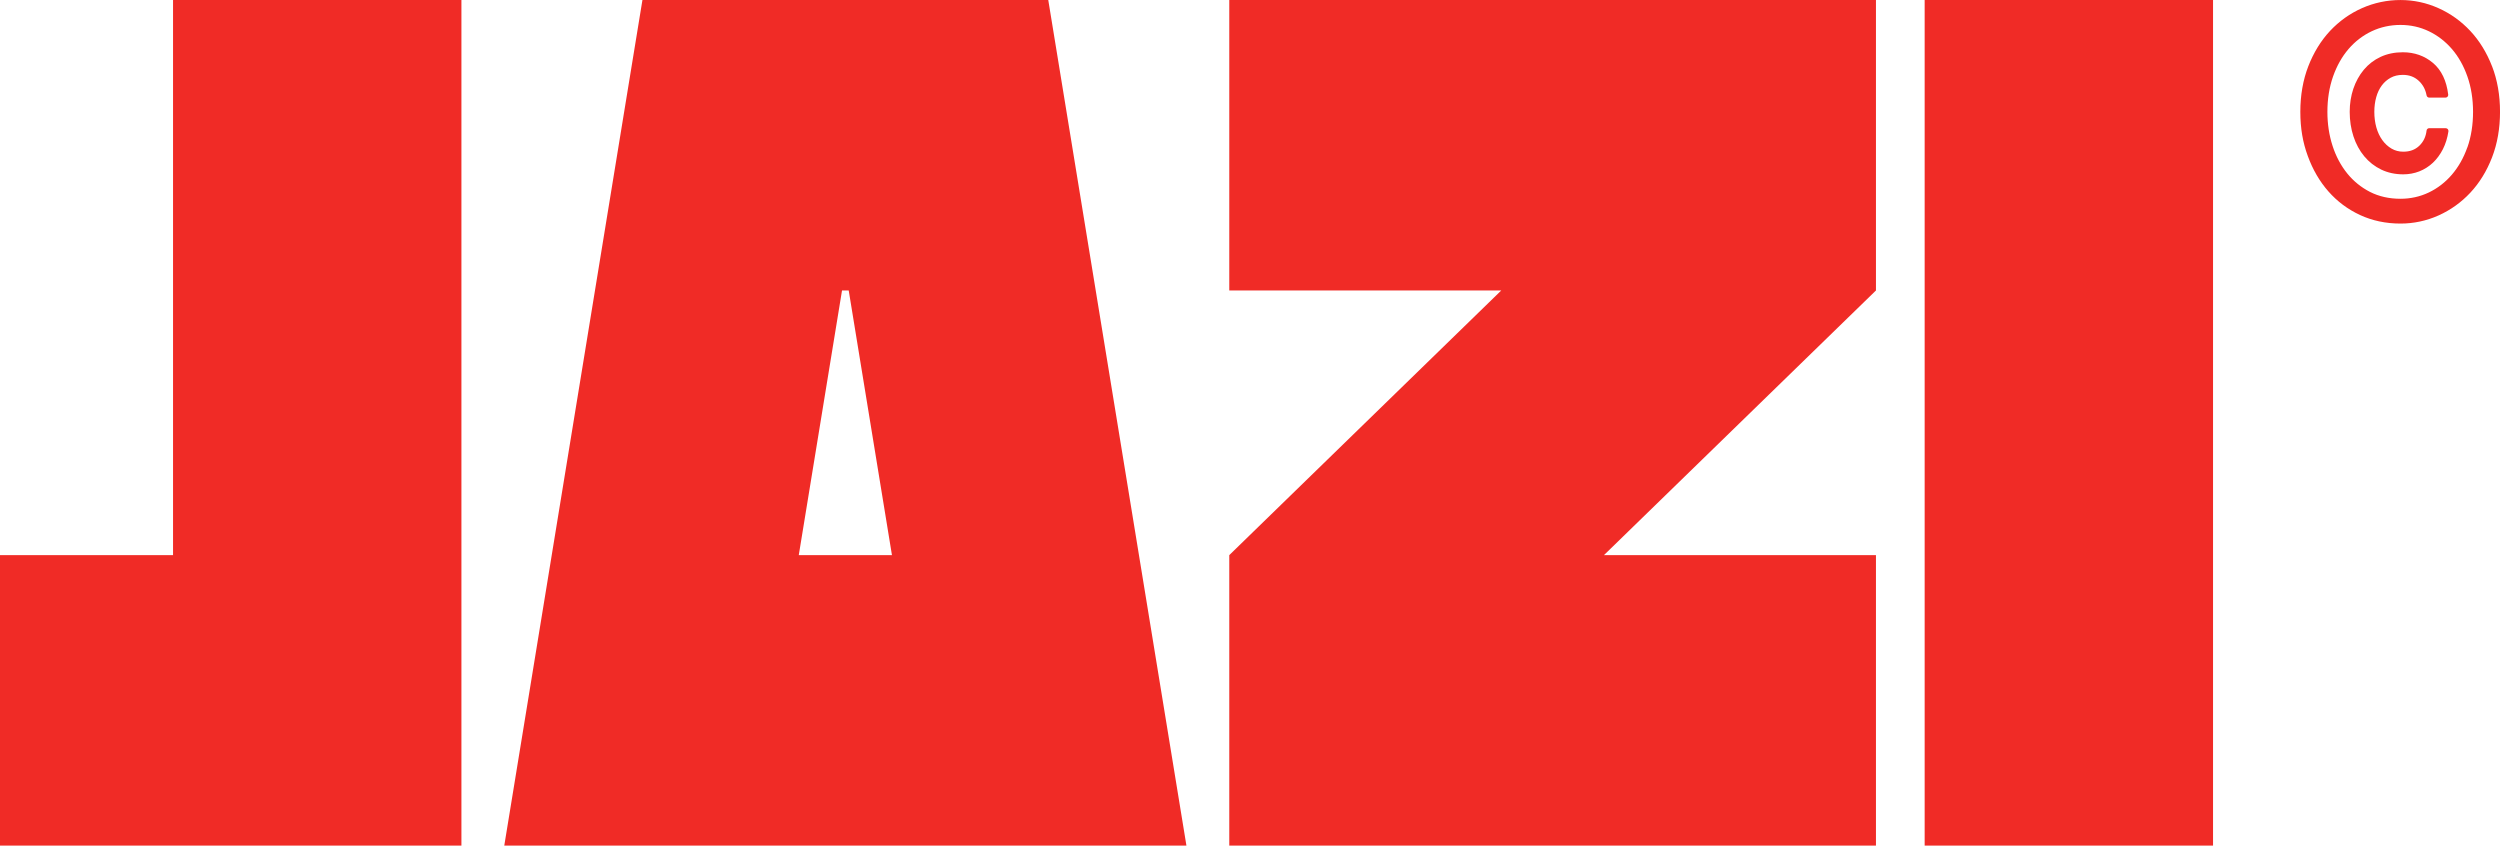 <?xml version="1.0" encoding="utf-8"?>
<svg xmlns="http://www.w3.org/2000/svg" fill="none" height="100%" overflow="visible" preserveAspectRatio="none" style="display: block;" viewBox="0 0 204 69" width="100%">
<g clip-path="url(#clip0_0_4)" id="Jazi-Logo Black 1">
<g id="Layer 1">
<g id="Group">
<path d="M203.349 5.406C202.917 4.291 202.321 3.323 201.576 2.525C200.832 1.73 199.959 1.103 198.979 0.666C197.998 0.226 196.953 0.002 195.875 0.002C194.797 0.002 193.728 0.226 192.741 0.663C191.755 1.1 190.878 1.727 190.131 2.523C189.389 3.318 188.793 4.286 188.359 5.403C187.927 6.518 187.707 7.77 187.707 9.123C187.707 10.475 187.91 11.626 188.316 12.731C188.719 13.839 189.286 14.812 190 15.622C190.715 16.434 191.581 17.082 192.576 17.544C193.573 18.007 194.685 18.243 195.878 18.243C196.956 18.243 197.998 18.022 198.981 17.582C199.961 17.142 200.835 16.518 201.579 15.723C202.323 14.927 202.919 13.959 203.351 12.842C203.783 11.725 204.002 10.473 204.002 9.123C204.002 7.772 203.783 6.518 203.351 5.403L203.349 5.406ZM201.335 12.025C201.03 12.887 200.603 13.639 200.066 14.262C199.532 14.882 198.9 15.369 198.187 15.708C197.476 16.047 196.698 16.22 195.878 16.22C194.959 16.22 194.124 16.032 193.401 15.665C192.676 15.295 192.046 14.786 191.531 14.149C191.014 13.507 190.61 12.751 190.336 11.9C190.057 11.042 189.916 10.11 189.916 9.127C189.916 8.085 190.071 7.114 190.377 6.242C190.682 5.375 191.107 4.618 191.646 3.993C192.18 3.373 192.817 2.886 193.537 2.547C194.255 2.208 195.045 2.035 195.88 2.035C196.715 2.035 197.478 2.208 198.189 2.547C198.9 2.886 199.534 3.373 200.071 3.993C200.608 4.615 201.035 5.37 201.34 6.242C201.646 7.114 201.801 8.085 201.801 9.127C201.801 10.17 201.646 11.162 201.34 12.025H201.335Z" fill="#F02B26" id="Vector"/>
<path d="M199.575 10.459H198.225C198.113 10.459 198.02 10.543 198.008 10.653C197.948 11.167 197.752 11.573 197.409 11.9C197.068 12.222 196.643 12.378 196.109 12.378C195.758 12.378 195.436 12.294 195.152 12.128C194.861 11.958 194.606 11.725 194.398 11.434C194.186 11.141 194.022 10.792 193.912 10.403C193.8 10.007 193.745 9.577 193.745 9.125C193.745 8.702 193.797 8.296 193.902 7.924C194.005 7.556 194.158 7.237 194.356 6.972C194.551 6.71 194.794 6.499 195.078 6.343C195.357 6.189 195.691 6.11 196.071 6.11C196.581 6.11 196.999 6.261 197.345 6.571C197.695 6.886 197.915 7.282 198.01 7.787C198.032 7.89 198.12 7.965 198.225 7.965H199.556C199.62 7.965 199.678 7.938 199.72 7.89C199.763 7.842 199.782 7.78 199.773 7.717C199.637 6.588 199.22 5.718 198.533 5.137C197.848 4.558 197.02 4.265 196.071 4.265C195.403 4.265 194.792 4.392 194.255 4.642C193.719 4.892 193.261 5.245 192.886 5.694C192.516 6.139 192.23 6.66 192.032 7.244C191.837 7.825 191.736 8.457 191.736 9.127C191.736 9.836 191.839 10.509 192.042 11.129C192.244 11.749 192.543 12.296 192.924 12.755C193.308 13.217 193.774 13.582 194.31 13.839C194.847 14.096 195.45 14.226 196.109 14.226C196.564 14.226 197.003 14.144 197.411 13.986C197.822 13.825 198.196 13.587 198.521 13.284C198.843 12.981 199.117 12.609 199.339 12.176C199.558 11.744 199.711 11.254 199.792 10.718C199.802 10.655 199.782 10.591 199.742 10.54C199.701 10.492 199.639 10.463 199.575 10.463V10.459Z" fill="#F02B26" id="Vector_2"/>
<path d="M14.12 45.298H0V69H37.652V0H14.12V45.298Z" fill="#F02B26" id="Vector_3"/>
<path d="M180.584 0H157.052V69H180.584V0Z" fill="#F02B26" id="Vector_4"/>
<path d="M52.423 0L41.149 69H96.812L85.538 0H52.42H52.423ZM65.18 45.298L68.709 23.702H69.255L72.783 45.298H65.18Z" fill="#F02B26" id="Vector_5"/>
<path d="M100.309 0V23.702H122.503L100.309 45.298V69H153.078V45.298H130.883L153.078 23.702V0H146.863H100.309Z" fill="#F02B26" id="Vector_6"/>
</g>
</g>
</g>
<defs>
<clipPath id="clip0_0_4">
<rect fill="white" height="69" width="204"/>
</clipPath>
</defs>
</svg>